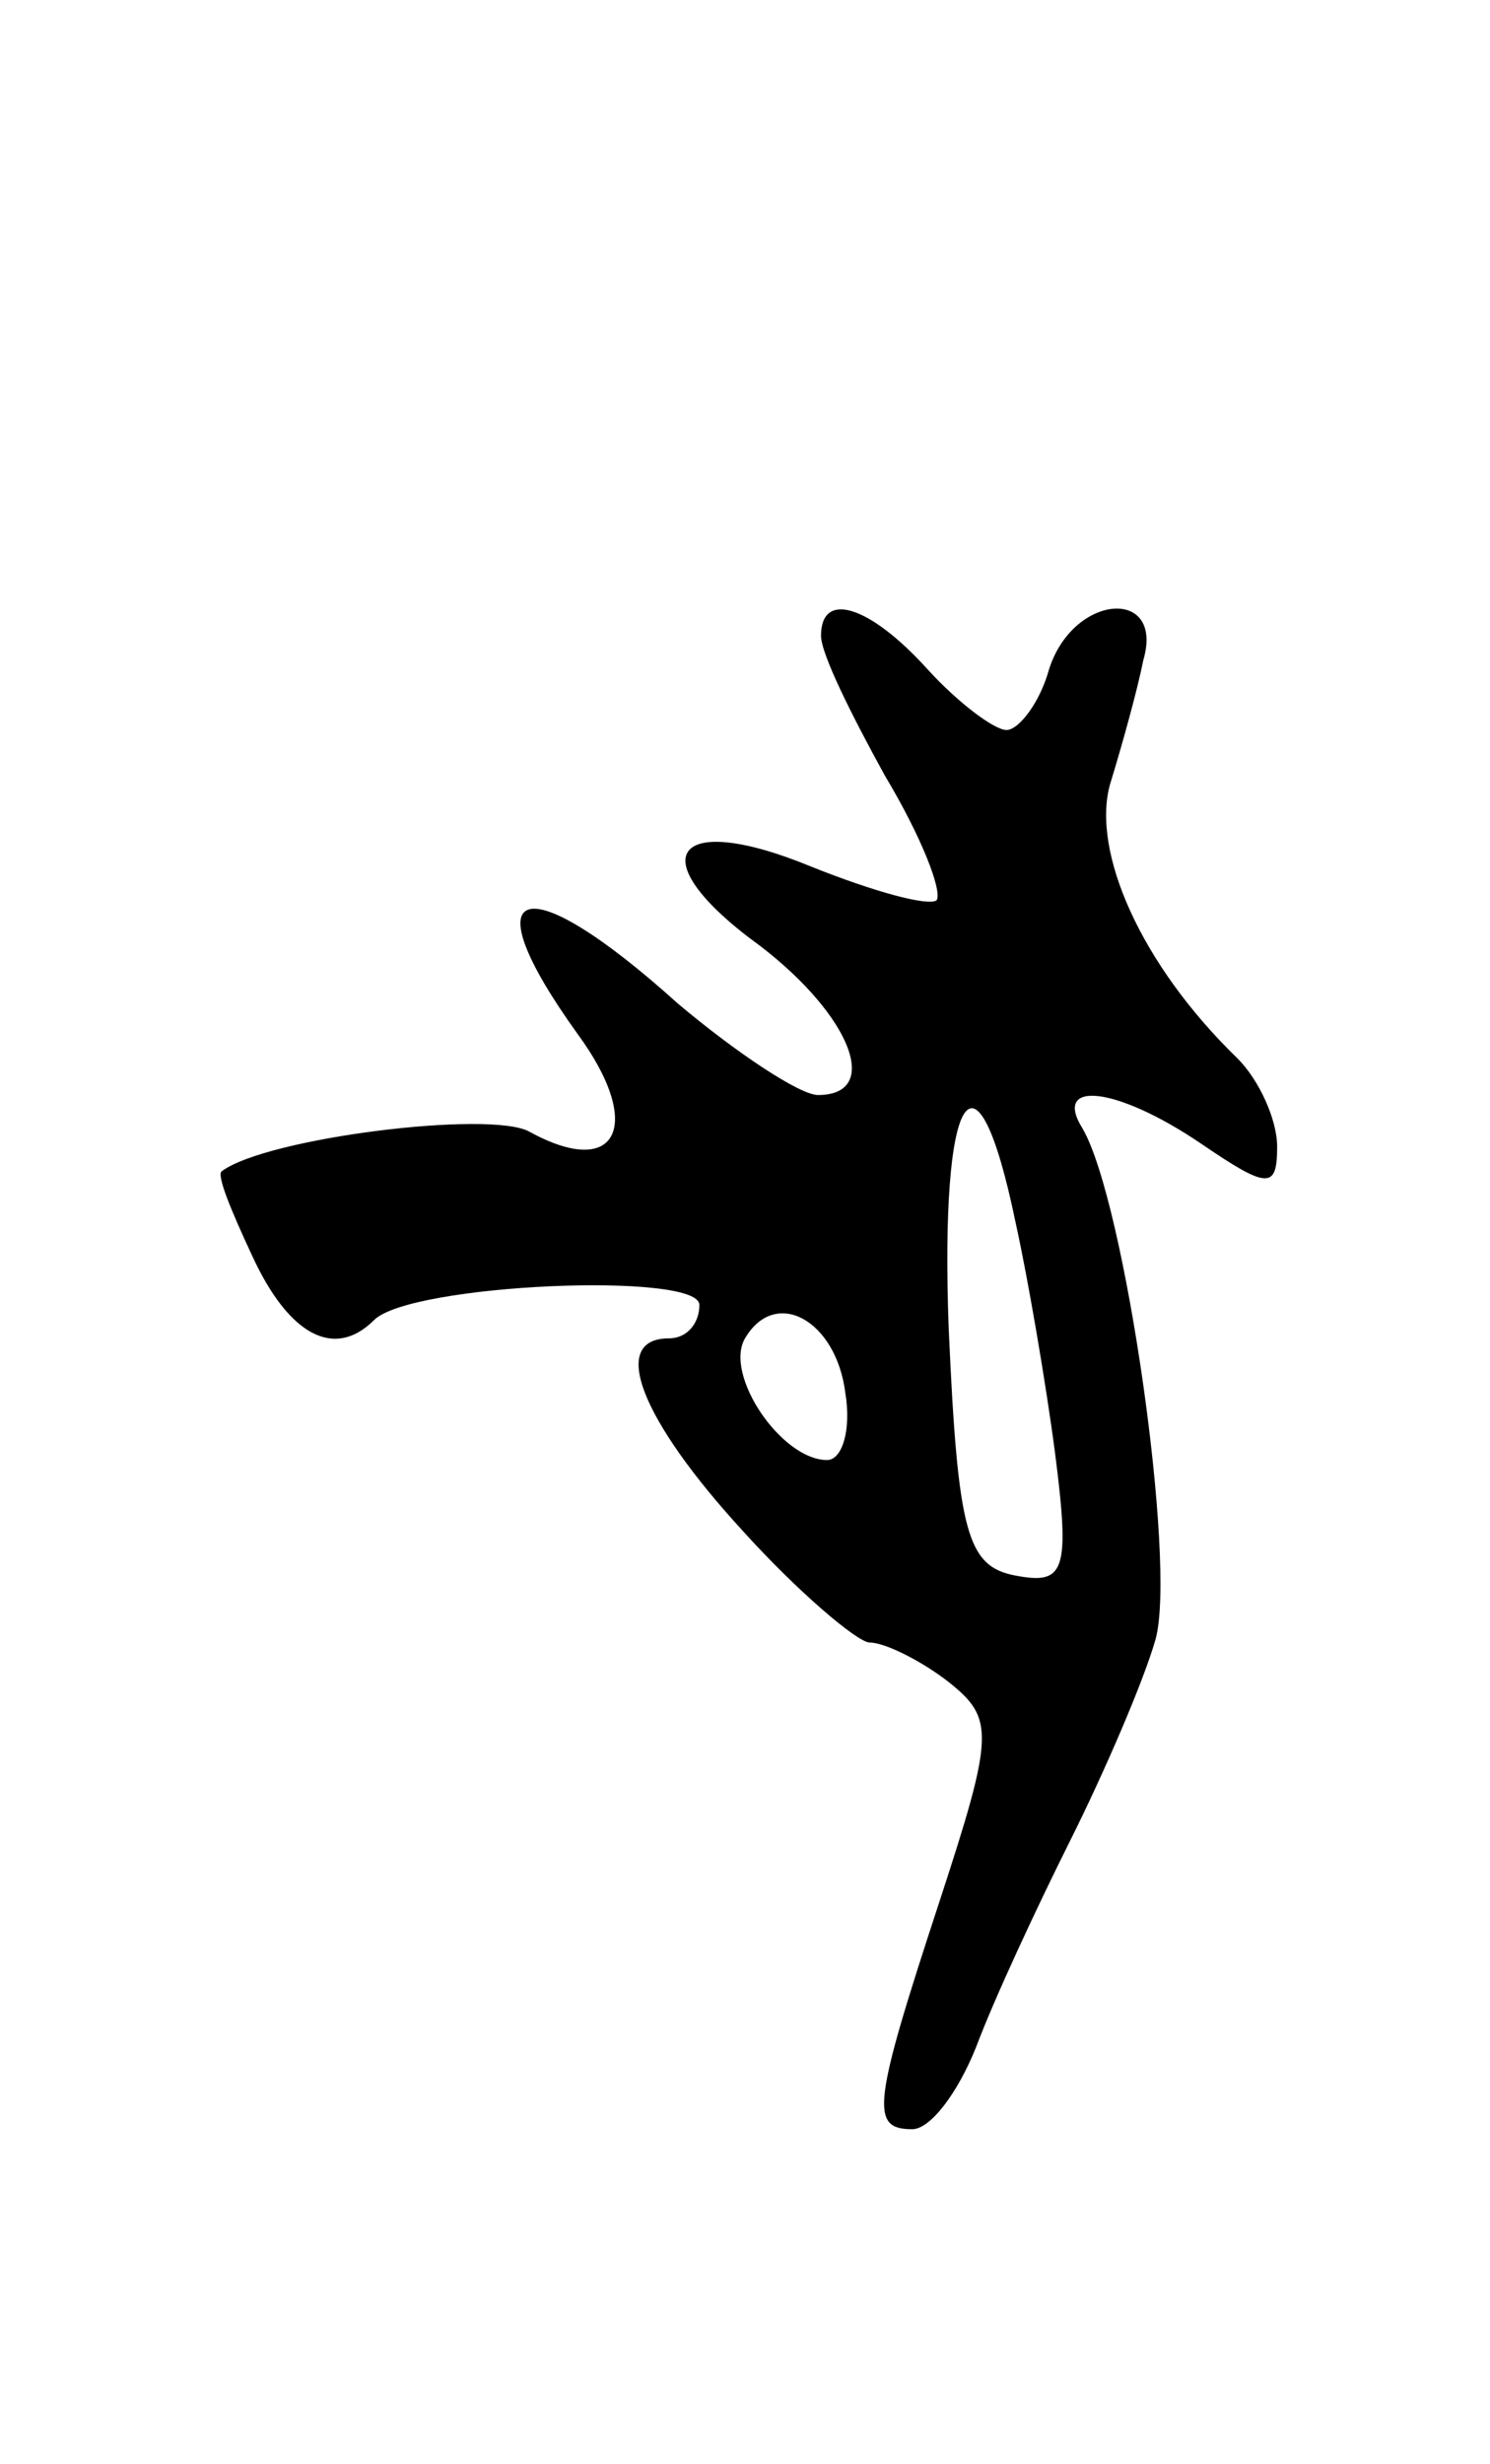 <svg version="1.0" xmlns="http://www.w3.org/2000/svg" width="49" height="81" viewBox="0 0 49 81" ><g transform="translate(0,81) scale(0.1,-0.1)" ><path d="M270 601 c0 -6 10 -26 21 -46 12 -20 19 -38 17 -41 -3 -2 -21 3 -41 11 -46 19 -57 3 -17 -26 30 -23 40 -49 19 -49 -6 0 -27 14 -46 30 -51 46 -69 40 -33 -10 22 -30 13 -48 -16 -32 -13 7 -86 -2 -101 -13 -2 -1 3 -13 10 -28 12 -26 27 -34 40 -21 12 12 107 16 107 5 0 -6 -4 -11 -10 -11 -20 0 -9 -27 24 -63 18 -20 38 -37 42 -37 5 0 17 -6 26 -13 15 -12 15 -17 -3 -72 -22 -67 -23 -75 -9 -75 6 0 15 12 21 27 6 16 20 46 31 68 11 22 24 52 28 66 7 25 -10 144 -24 168 -10 16 11 14 39 -5 22 -15 25 -15 25 -1 0 9 -6 22 -13 29 -32 31 -48 68 -42 90 4 13 9 31 11 41 7 24 -23 22 -31 -3 -3 -11 -10 -20 -14 -20 -4 0 -16 9 -26 20 -19 21 -35 26 -35 11z m64 -193 c4 -18 10 -53 13 -76 5 -39 3 -43 -13 -40 -16 3 -19 14 -22 81 -3 79 9 98 22 35z m-56 -56 c2 -12 -1 -22 -6 -22 -15 0 -34 28 -27 40 10 17 30 6 33 -18z"/></g></svg> 
